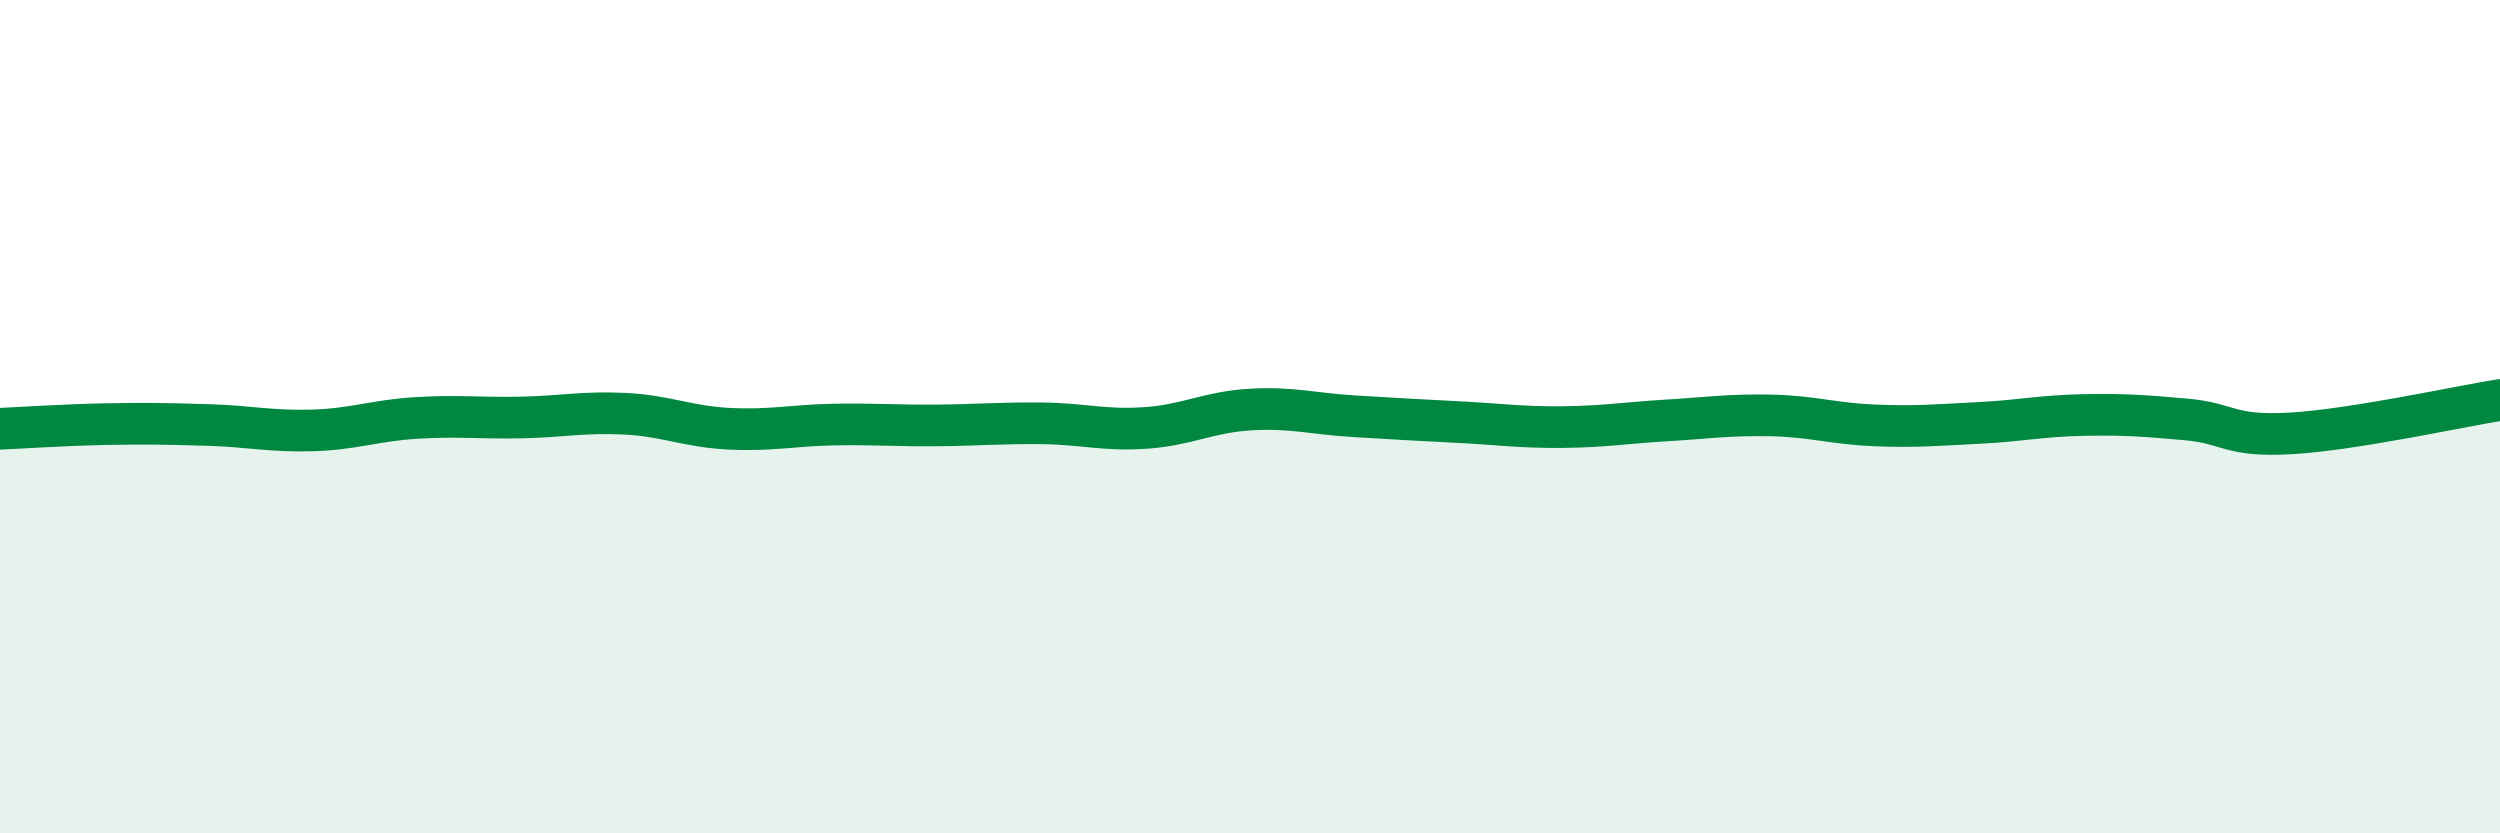 
    <svg width="60" height="20" viewBox="0 0 60 20" xmlns="http://www.w3.org/2000/svg">
      <path
        d="M 0,10.29 C 0.5,10.27 1.5,10.2 2.5,10.18 C 3.5,10.16 4,10.17 5,10.2 C 6,10.23 6.5,10.36 7.5,10.33 C 8.5,10.3 9,10.09 10,10.03 C 11,9.97 11.5,10.04 12.5,10.02 C 13.5,10 14,9.88 15,9.93 C 16,9.98 16.5,10.24 17.5,10.29 C 18.5,10.34 19,10.21 20,10.19 C 21,10.17 21.5,10.22 22.5,10.21 C 23.5,10.2 24,10.15 25,10.16 C 26,10.17 26.5,10.34 27.5,10.27 C 28.5,10.2 29,9.89 30,9.83 C 31,9.77 31.5,9.93 32.5,9.99 C 33.5,10.05 34,10.08 35,10.13 C 36,10.18 36.5,10.26 37.5,10.25 C 38.5,10.24 39,10.15 40,10.09 C 41,10.03 41.5,9.95 42.5,9.97 C 43.5,9.99 44,10.17 45,10.21 C 46,10.25 46.5,10.2 47.5,10.15 C 48.5,10.1 49,9.98 50,9.96 C 51,9.94 51.5,9.98 52.5,10.07 C 53.5,10.16 53.5,10.49 55,10.4 C 56.5,10.31 59,9.76 60,9.6L60 20L0 20Z"
        fill="#008740"
        opacity="0.1"
        stroke-linecap="round"
        stroke-linejoin="round"
      />
      <path
        d="M 0,10.29 C 0.5,10.27 1.5,10.2 2.5,10.18 C 3.5,10.16 4,10.17 5,10.2 C 6,10.23 6.5,10.36 7.5,10.33 C 8.5,10.3 9,10.09 10,10.03 C 11,9.97 11.5,10.04 12.5,10.02 C 13.5,10 14,9.88 15,9.93 C 16,9.98 16.5,10.24 17.5,10.29 C 18.5,10.34 19,10.21 20,10.19 C 21,10.17 21.5,10.22 22.5,10.21 C 23.5,10.2 24,10.15 25,10.16 C 26,10.17 26.5,10.34 27.5,10.27 C 28.5,10.2 29,9.89 30,9.83 C 31,9.77 31.5,9.93 32.5,9.99 C 33.5,10.05 34,10.08 35,10.13 C 36,10.18 36.5,10.26 37.5,10.25 C 38.5,10.24 39,10.15 40,10.09 C 41,10.03 41.5,9.95 42.5,9.97 C 43.5,9.99 44,10.17 45,10.21 C 46,10.25 46.5,10.2 47.5,10.15 C 48.5,10.1 49,9.98 50,9.96 C 51,9.94 51.5,9.98 52.5,10.07 C 53.5,10.16 53.5,10.49 55,10.4 C 56.5,10.31 59,9.76 60,9.6"
        stroke="#008740"
        stroke-width="1"
        fill="none"
        stroke-linecap="round"
        stroke-linejoin="round"
      />
    </svg>
  